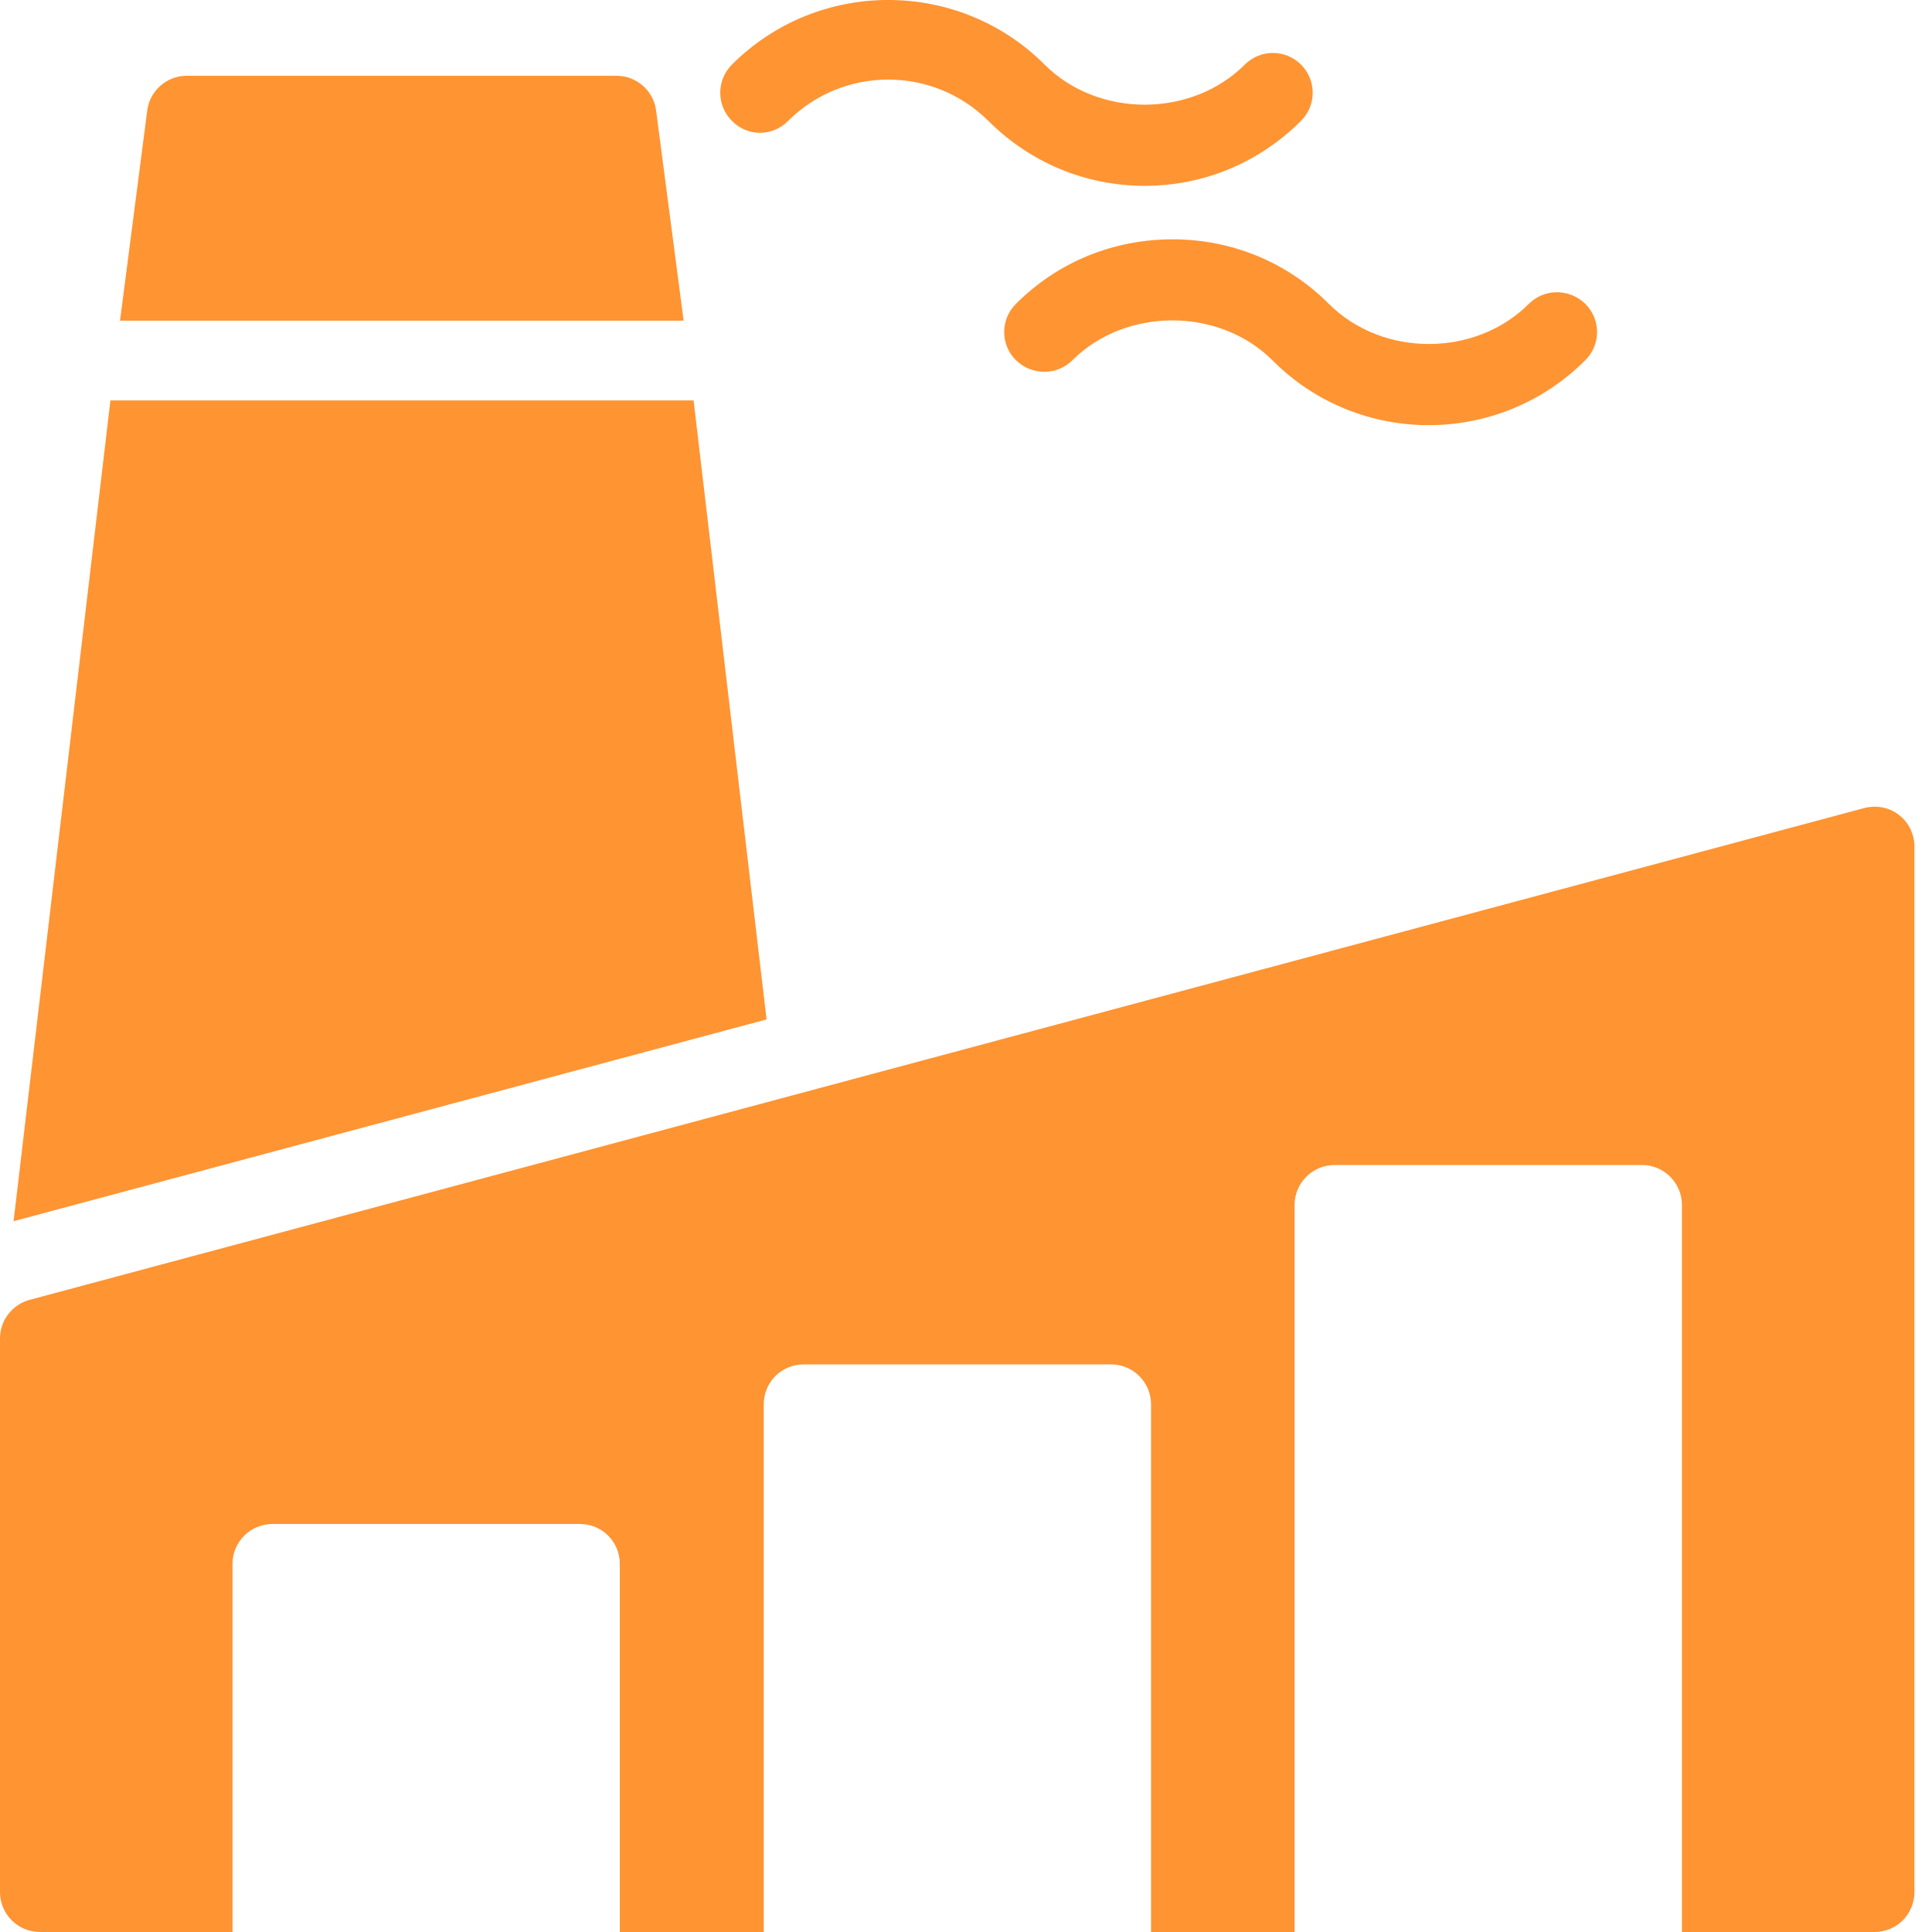 <svg width="32" height="32" viewBox="0 0 32 32" fill="none" xmlns="http://www.w3.org/2000/svg">
<g clip-path="url(#clip0_367_926)">
<path d="M10.213 1.255H3.091C2.761 1.255 2.477 1.506 2.438 1.836L1.988 5.311H11.323L10.867 1.83C10.827 1.506 10.543 1.255 10.213 1.255L10.213 1.255Z" fill="#FF9433"/>
<path d="M0.66 32H3.851V25.902C3.851 25.539 4.148 25.242 4.512 25.242H9.605C9.975 25.242 10.266 25.539 10.266 25.902V32H12.65L12.65 23.26C12.65 22.896 12.941 22.599 13.311 22.599H18.404C18.768 22.599 19.065 22.896 19.065 23.26V32H21.443V19.956C21.443 19.593 21.741 19.296 22.104 19.296H27.197C27.56 19.296 27.858 19.593 27.858 19.956V32H31.049C31.418 32 31.709 31.702 31.709 31.339V14.025C31.709 13.82 31.617 13.622 31.451 13.497C31.293 13.371 31.075 13.332 30.877 13.384L0.489 21.53C0.205 21.608 0 21.866 0 22.17V31.339C0 31.703 0.297 32 0.661 32L0.66 32Z" fill="#FF9433"/>
<path d="M17.764 5.965C18.649 5.087 20.188 5.087 21.073 5.965C21.787 6.685 22.725 7.042 23.663 7.042C24.601 7.042 25.539 6.685 26.259 5.965C26.517 5.708 26.517 5.292 26.259 5.034C25.995 4.776 25.579 4.776 25.321 5.034C24.436 5.919 22.897 5.919 22.011 5.034C21.318 4.34 20.399 3.964 19.422 3.964C18.438 3.964 17.519 4.34 16.826 5.034C16.568 5.292 16.568 5.708 16.826 5.965C17.09 6.223 17.506 6.223 17.764 5.965Z" fill="#FF9433"/>
<path d="M16.37 2.002C17.064 2.695 17.982 3.078 18.96 3.078C19.937 3.078 20.855 2.695 21.549 2.002C21.807 1.744 21.807 1.328 21.549 1.07C21.291 0.813 20.875 0.813 20.618 1.07C19.732 1.955 18.187 1.955 17.302 1.07C15.875 -0.357 13.549 -0.357 12.123 1.07C11.865 1.328 11.865 1.744 12.123 2.002C12.38 2.266 12.796 2.266 13.054 2.002C13.972 1.09 15.452 1.09 16.37 2.002V2.002Z" fill="#FF9433"/>
<path d="M0.225 20.227L12.697 16.885L11.488 6.632H1.829L0.225 20.227Z" fill="#FF9433"/>
</g>
<defs>
<clipPath id="clip0_367_926">
<rect width="32" height="32" fill="white"/>
</clipPath>
</defs>
</svg>
